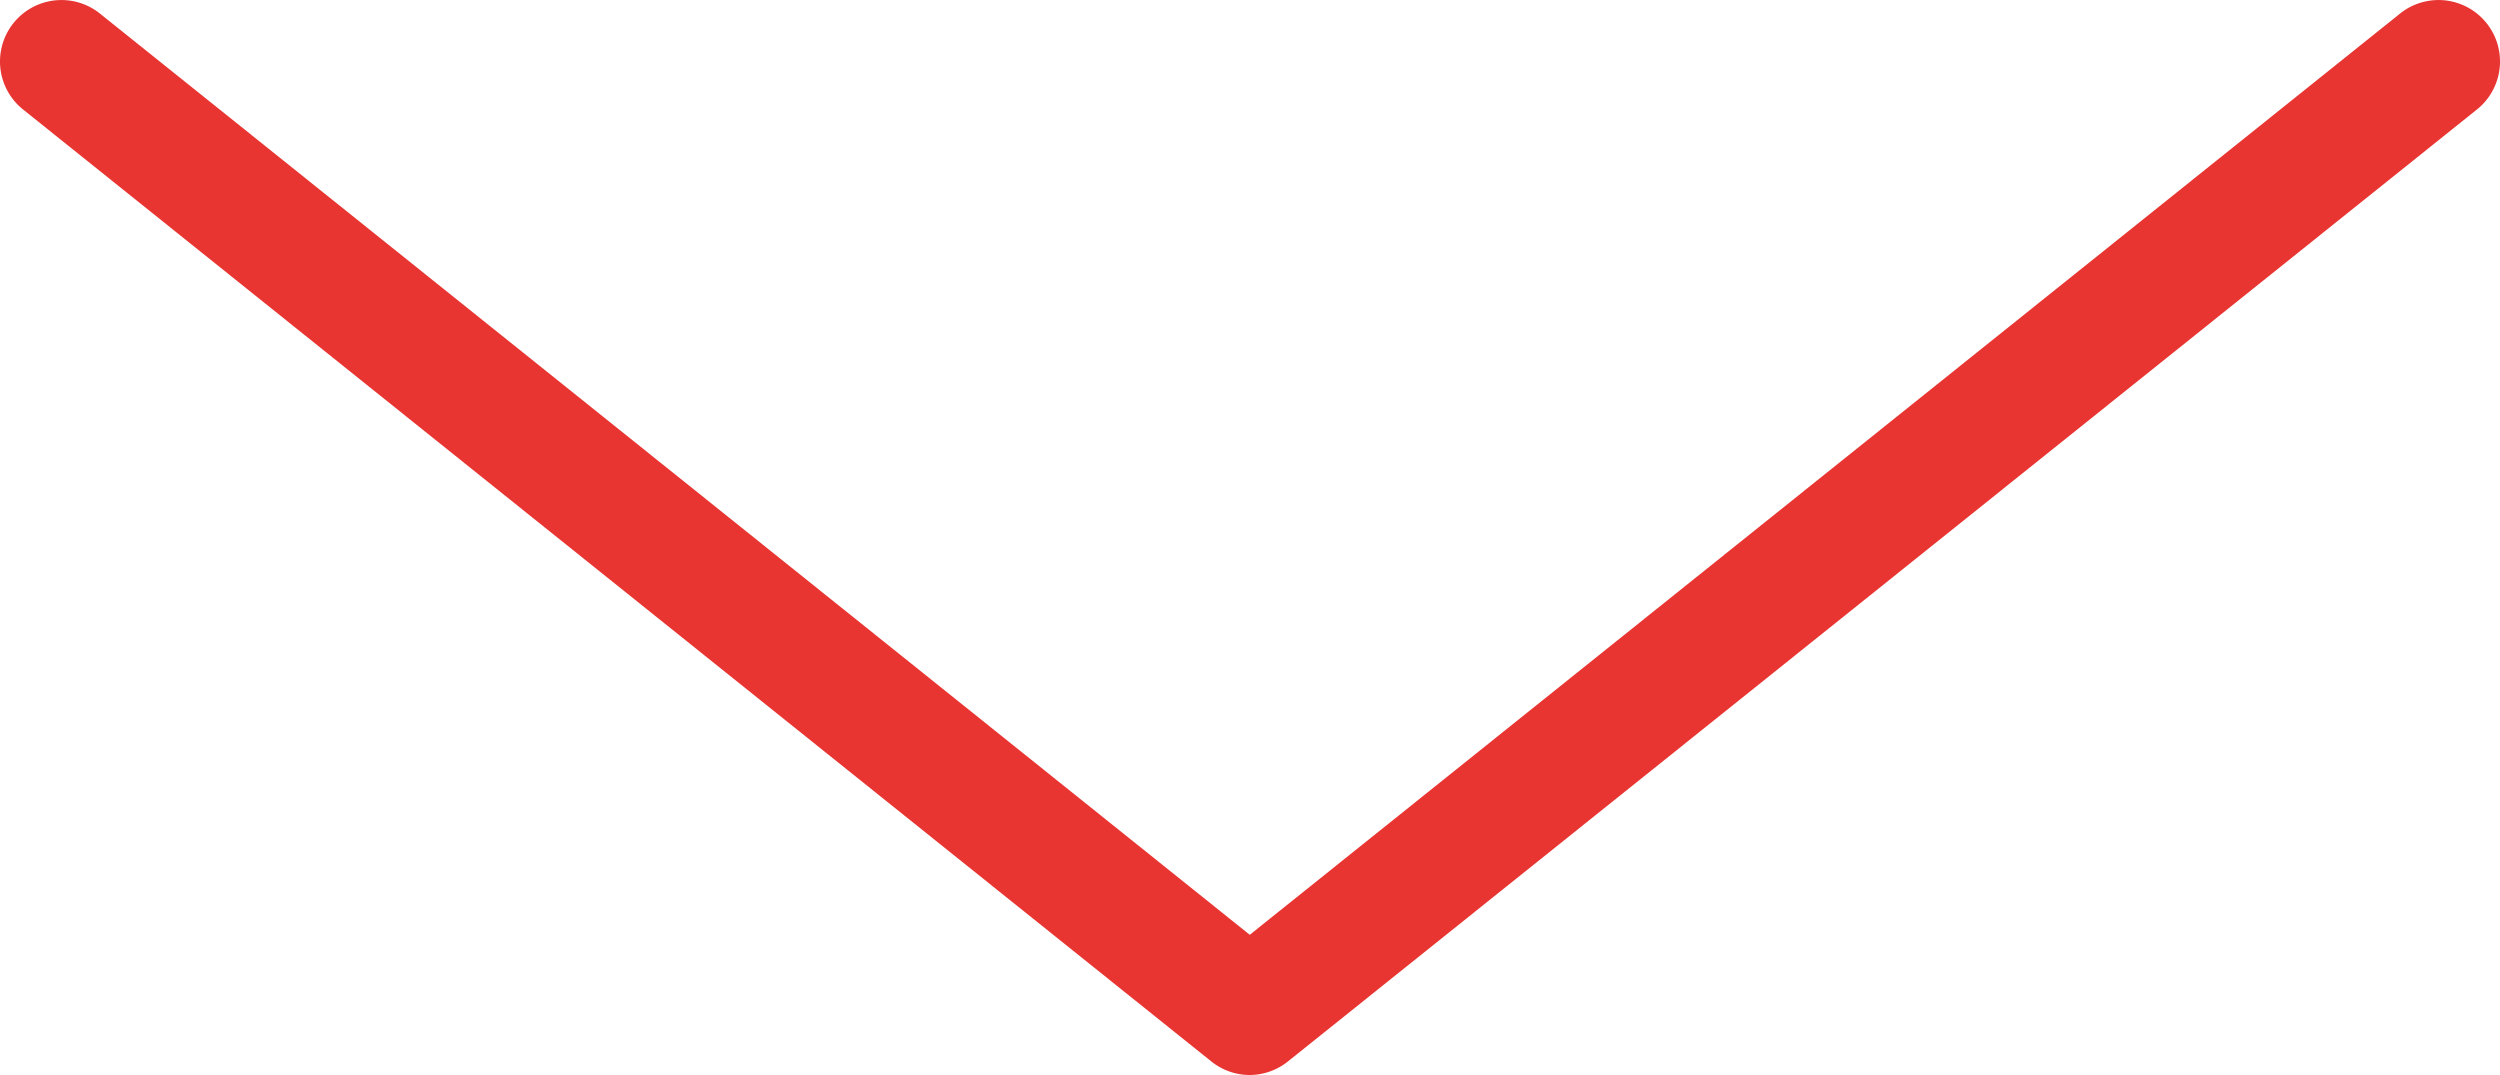 <svg xmlns="http://www.w3.org/2000/svg" width="32.542" height="13.993" viewBox="0 0 32.542 13.993">
  <path id="パス_8" data-name="パス 8" d="M15.855,13.579a.8.8,0,0,1-.5-.176L-.113,1.011a.8.8,0,1,1,1-1.249L15.855,11.754,30.829-.238a.8.8,0,0,1,1,1.249L16.355,13.4A.8.8,0,0,1,15.855,13.579Z" transform="translate(0.413 0.414)" fill="#e83532"/>
</svg>
